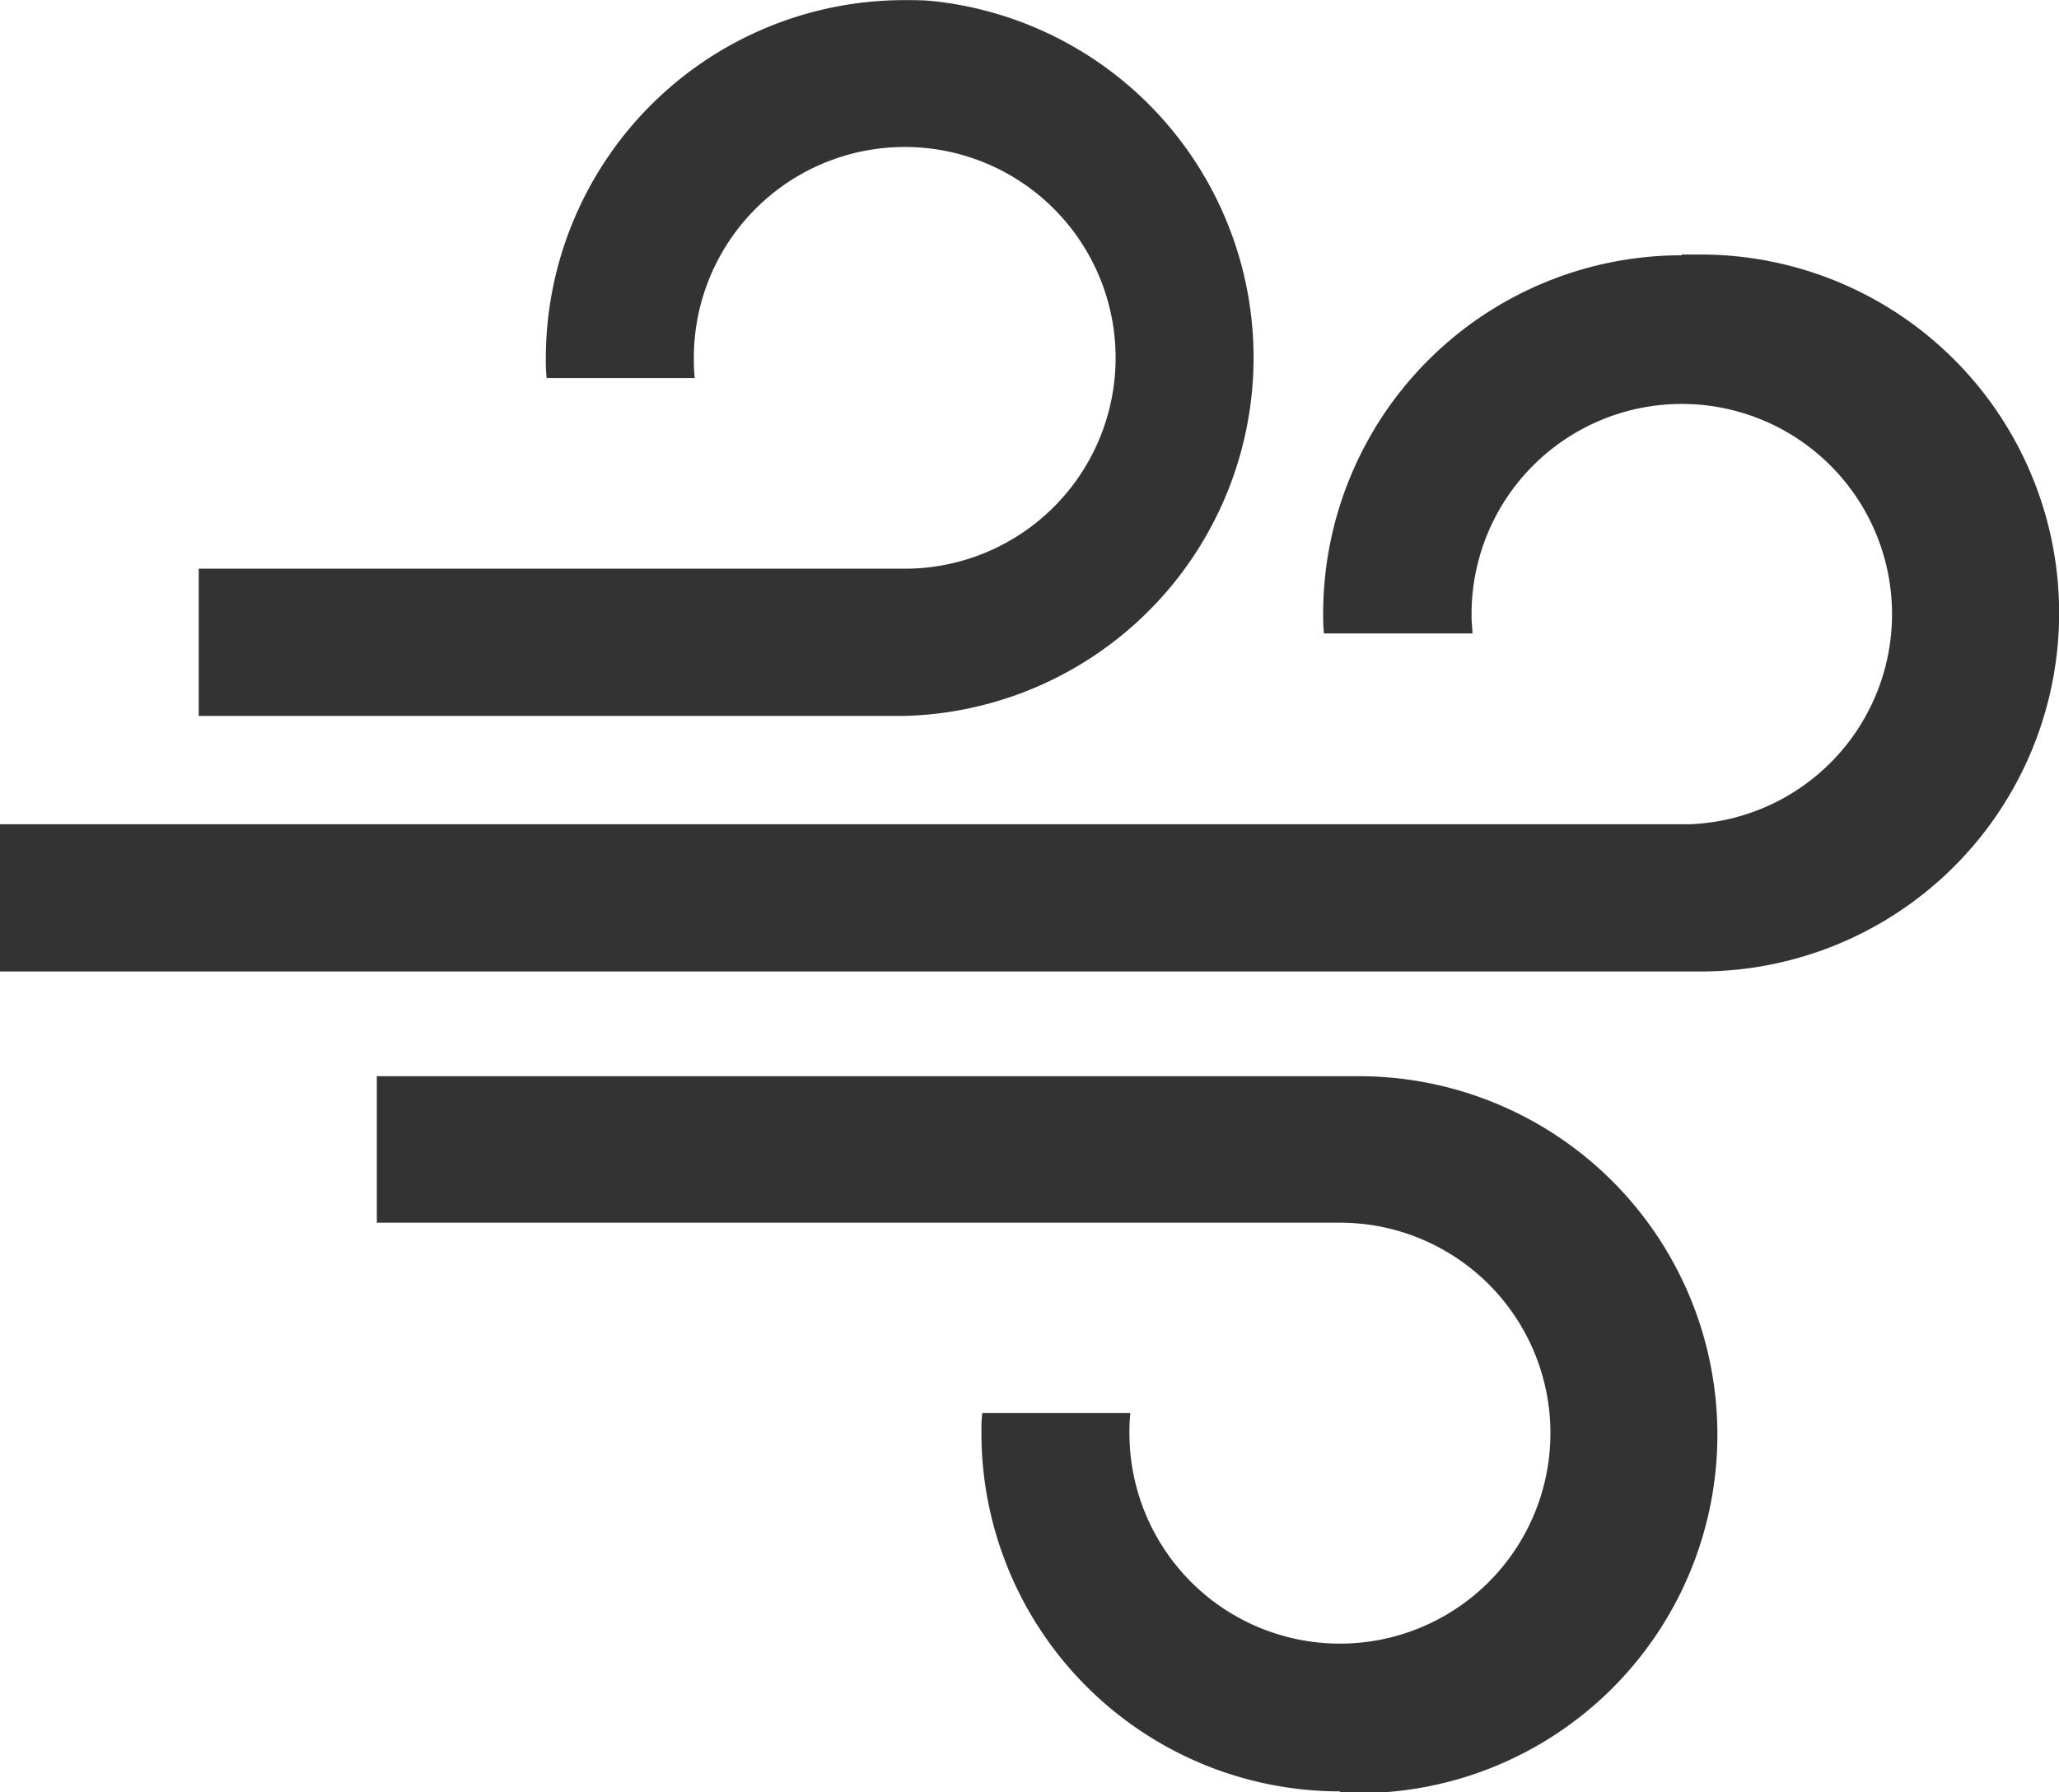 <svg xmlns="http://www.w3.org/2000/svg" width="16.081" height="14" viewBox="0 0 16.081 14"><defs><style>.a{fill:#333;}</style></defs><g transform="translate(0 0.001)"><path class="a" d="M9.274.007C9.209,0,9.134,0,9.059,0a2.8,2.8,0,0,0-2.8,2.8h0c0,.008,0,.018,0,.028a1.19,1.19,0,0,0,.007.132V2.952H7.422a1.287,1.287,0,0,1-.007-.129c0-.009,0-.018,0-.028h0v0A1.647,1.647,0,1,1,9.063,4.441H3.548v1.15H9.059A2.8,2.8,0,0,0,9.286.008H9.275Z" transform="translate(-1.996 0)"/><path class="a" d="M14.252,24.8a2.8,2.8,0,0,1-2.8-2.8h0c0-.008,0-.018,0-.028a1.189,1.189,0,0,1,.007-.132v.005h1.156a1.287,1.287,0,0,0-.007.129c0,.009,0,.018,0,.028h0a1.644,1.644,0,1,0,1.644-1.644H6.73V19.214h7.522c.044,0,.1,0,.148,0a2.8,2.8,0,0,1,0,5.6c-.052,0-.1,0-.156,0h.007Z" transform="translate(-3.787 -10.809)"/><path class="a" d="M13.134,4.556a2.8,2.8,0,0,0-2.8,2.8h0c0,.008,0,.018,0,.028a1.189,1.189,0,0,0,.007.132V7.51H11.5c0-.038-.007-.083-.007-.129,0-.009,0-.018,0-.028h0A1.642,1.642,0,1,1,13.194,9H0v1.15H13.134c.044,0,.1,0,.148,0a2.8,2.8,0,1,0,0-5.6c-.052,0-.1,0-.156,0h.007Z" transform="translate(0 -2.563)"/></g></svg>